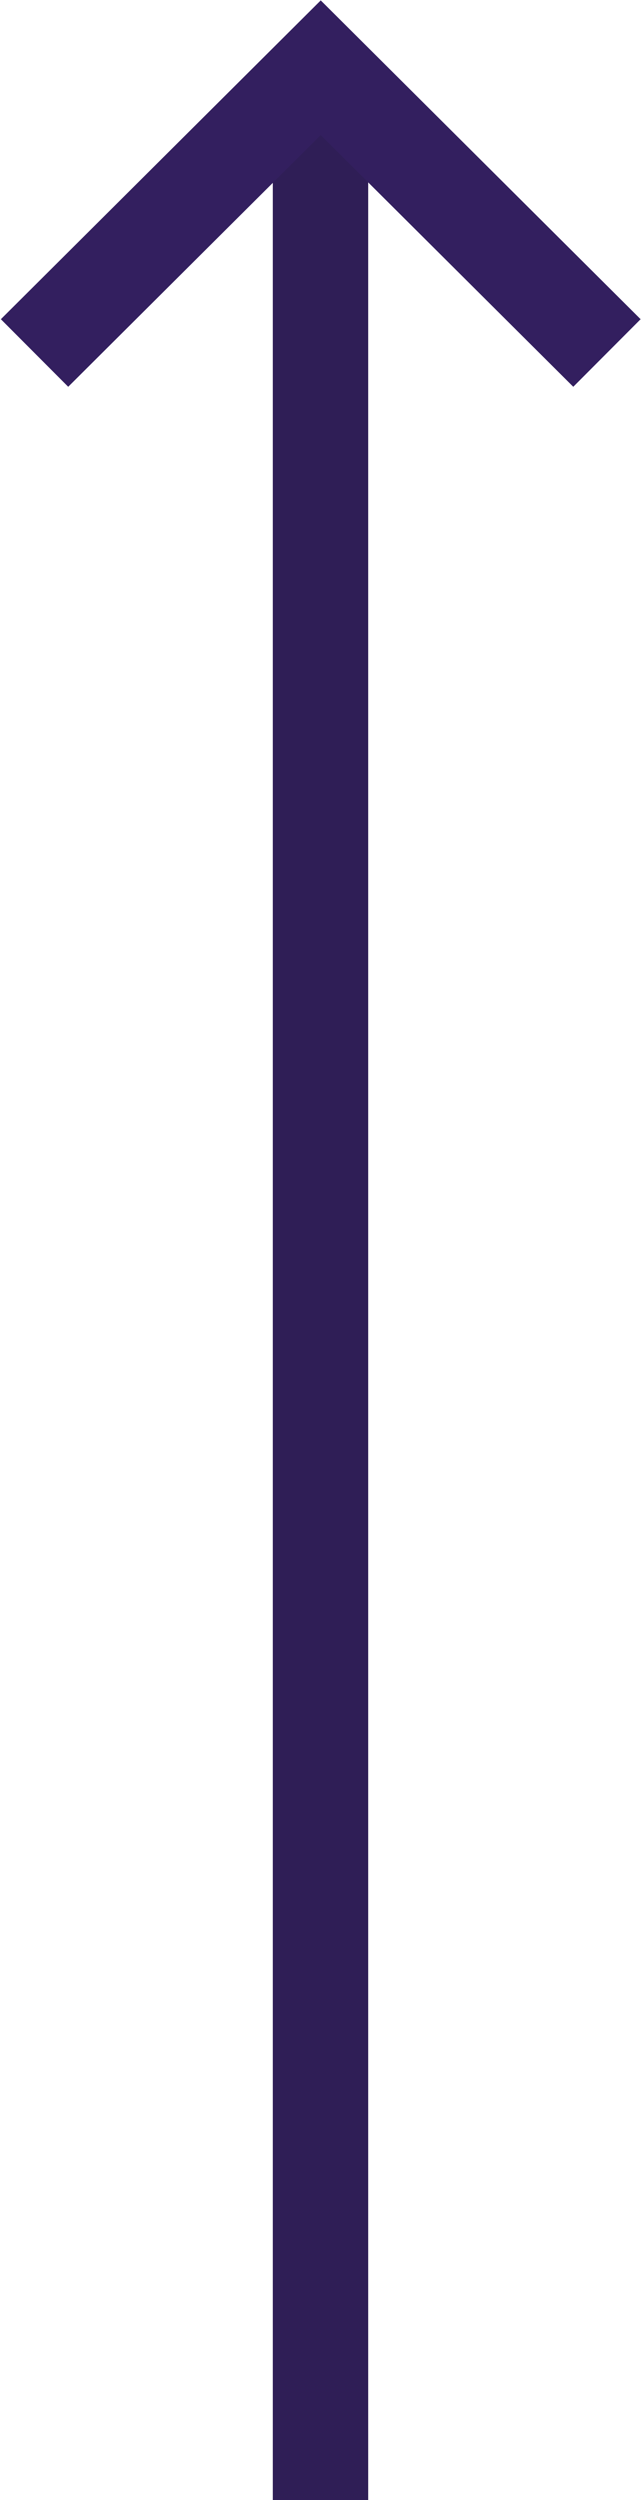 <?xml version="1.0" encoding="UTF-8"?> <svg xmlns="http://www.w3.org/2000/svg" id="Вверх" width="13.438" height="52.41" viewBox="0 0 13.438 52.41"> <defs> <style> .cls-1 { fill: #2f1e56; } .cls-1, .cls-2 { fill-rule: evenodd; } .cls-2 { fill: none; stroke: #331f5f; stroke-width: 2px; } </style> </defs> <path id="Прямоугольник_571_копия_4" data-name="Прямоугольник 571 копия 4" class="cls-1" d="M939,6397v50h-2v-50h2Z" transform="translate(-931.281 -6394.59)"></path> <path id="Фигура_2" data-name="Фигура 2" class="cls-2" d="M944.005,6401.99l-6-5.98-6,5.98" transform="translate(-931.281 -6394.59)"></path> </svg> 